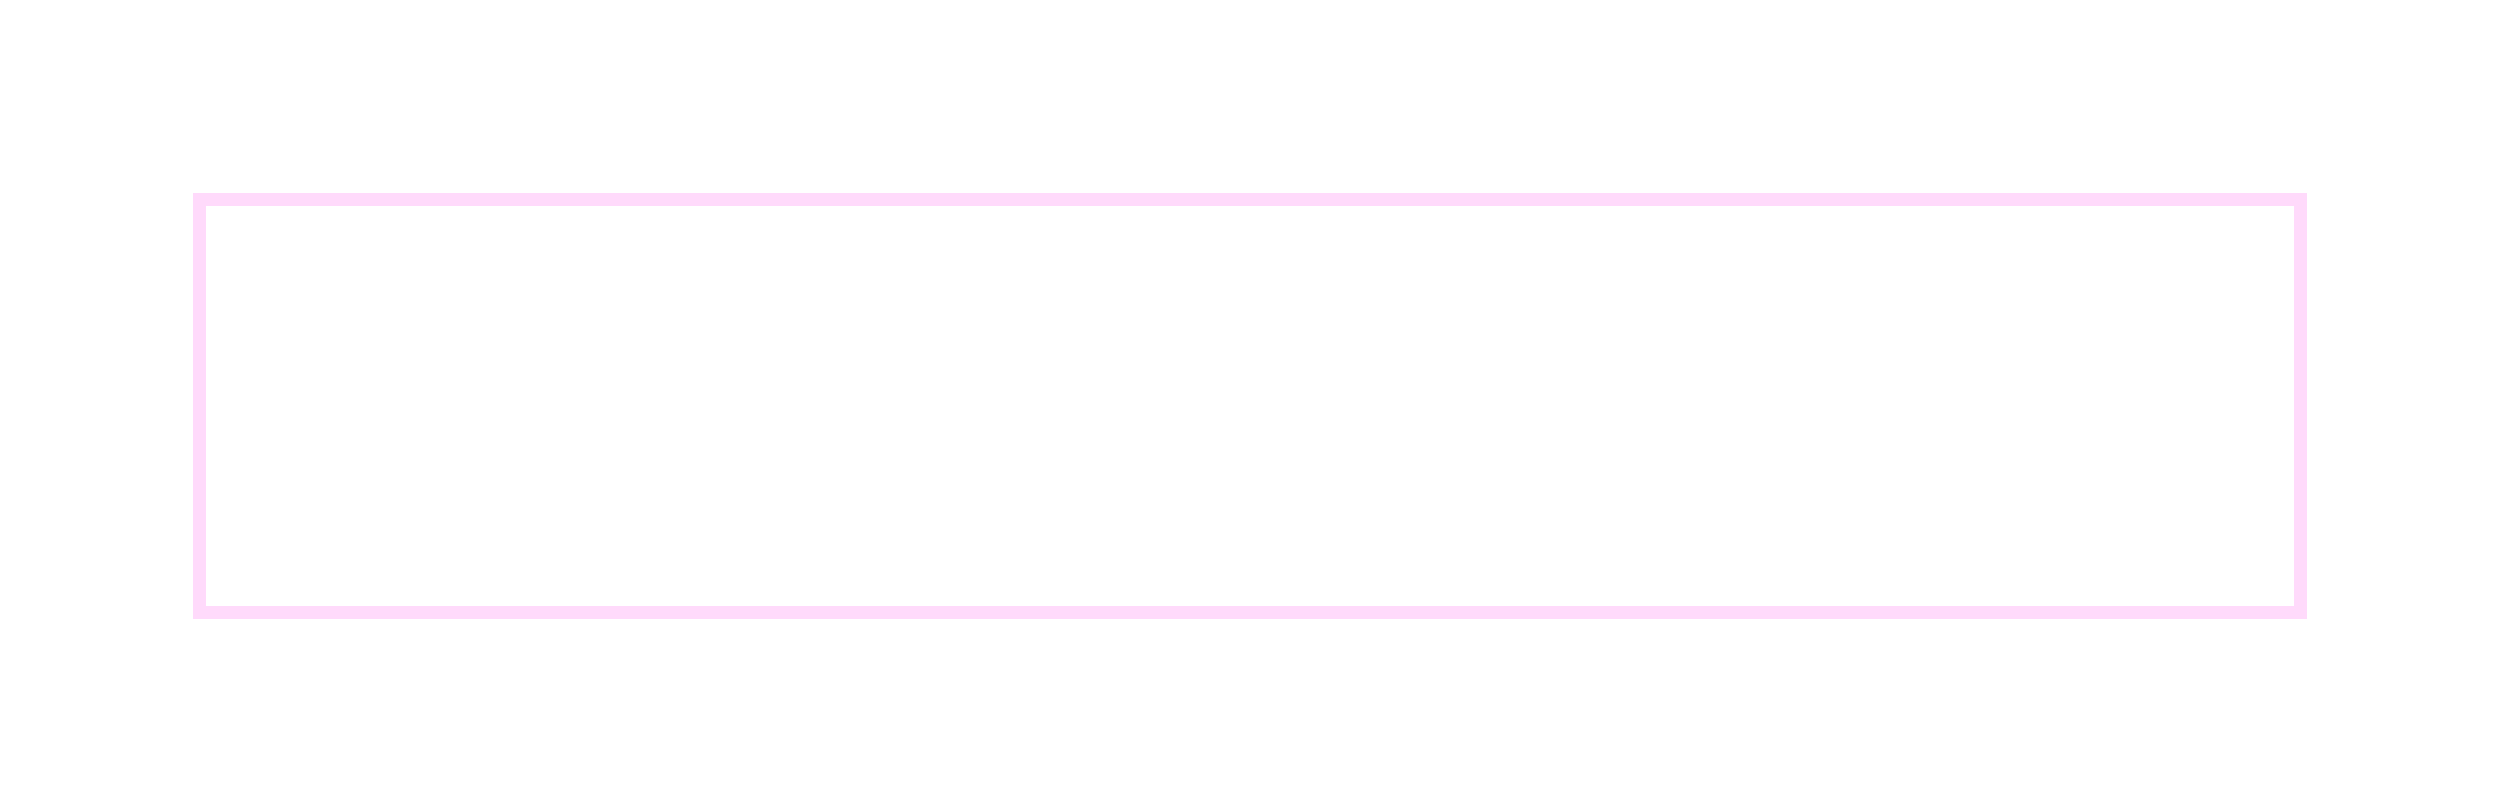 <?xml version="1.0" encoding="UTF-8"?> <svg xmlns="http://www.w3.org/2000/svg" width="388" height="126" viewBox="0 0 388 126" fill="none"><g filter="url(#filter0_di_216_168)"><rect x="30" y="30" width="328" height="66" fill="white" fill-opacity="0.01" shape-rendering="crispEdges"></rect><rect x="31" y="31" width="326" height="64" stroke="#FFDAFB" stroke-width="2" shape-rendering="crispEdges"></rect><path d="M86.781 63.75V59.844H89.125V63.75C89.125 64.271 89.385 64.531 89.906 64.531H96.156C96.677 64.531 96.938 64.271 96.938 63.75V59.844H99.281V66.875C99.281 68.958 98.24 70 96.156 70H93.812V67.656H96.156C96.677 67.656 96.938 67.396 96.938 66.875V66.82C96.698 66.857 96.438 66.875 96.156 66.875H89.906C87.823 66.875 86.781 65.833 86.781 63.75ZM110.219 62.188H100.844V59.844H110.219C112.302 59.844 113.344 60.885 113.344 62.969C113.344 63.776 113.188 64.427 112.875 64.922C113.188 65.417 113.344 66.068 113.344 66.875C113.344 68.958 112.302 70 110.219 70H100.844V67.656H110.219C110.74 67.656 111 67.396 111 66.875C111 66.354 110.74 66.094 110.219 66.094H102.406V63.75H110.219C110.74 63.75 111 63.49 111 62.969C111 62.448 110.74 62.188 110.219 62.188ZM117.25 66.094V70H114.906V59.844H117.25V63.75H125.062V59.844H127.406V70H125.062V66.094H117.25ZM131.312 62.969V70H128.969V62.969C128.969 60.885 130.01 59.844 132.094 59.844H138.344C140.427 59.844 141.469 60.885 141.469 62.969V70H139.125V66.875H132.875V64.531H139.125V62.969C139.125 62.448 138.865 62.188 138.344 62.188H132.094C131.573 62.188 131.312 62.448 131.312 62.969ZM155.531 59.844V62.188H150.453V70H148.109V62.188H143.031V59.844H155.531ZM159.438 66.094V67.656H166.469C166.99 67.656 167.25 67.396 167.25 66.875C167.25 66.354 166.99 66.094 166.469 66.094H159.438ZM157.094 59.844H159.438V63.75H166.469C168.552 63.75 169.594 64.792 169.594 66.875C169.594 68.958 168.552 70 166.469 70H157.094V59.844ZM187.625 70H185.281V62.188H177.469V70H175.125V59.844H187.625V70ZM198.562 62.188H192.312C191.792 62.188 191.531 62.448 191.531 62.969V66.875C191.531 67.396 191.792 67.656 192.312 67.656H198.562C199.083 67.656 199.344 67.396 199.344 66.875V62.969C199.344 62.448 199.083 62.188 198.562 62.188ZM192.312 59.844H198.562C200.646 59.844 201.688 60.885 201.688 62.969V66.875C201.688 68.958 200.646 70 198.562 70H192.312C190.229 70 189.188 68.958 189.188 66.875V62.969C189.188 60.885 190.229 59.844 192.312 59.844ZM207 62.188L206.062 67.656H213.406V62.188H207ZM204.812 70V71.562H202.469V67.656H203.609L204.812 59.844H215.75V67.656H216.531V71.562H214.188V70H204.812ZM219.656 62.188V70H217.312V59.844H226.688C228.771 59.844 229.812 60.885 229.812 62.969C229.812 65.052 228.771 66.094 226.688 66.094H221.219V63.75H226.688C227.208 63.75 227.469 63.49 227.469 62.969C227.469 62.448 227.208 62.188 226.688 62.188H219.656ZM240.75 62.188H234.5C233.979 62.188 233.719 62.448 233.719 62.969V66.875C233.719 67.396 233.979 67.656 234.5 67.656H240.75C241.271 67.656 241.531 67.396 241.531 66.875V62.969C241.531 62.448 241.271 62.188 240.75 62.188ZM234.5 59.844H240.75C242.833 59.844 243.875 60.885 243.875 62.969V66.875C243.875 68.958 242.833 70 240.75 70H234.5C232.417 70 231.375 68.958 231.375 66.875V62.969C231.375 60.885 232.417 59.844 234.5 59.844ZM257.938 59.844V62.188H247.781V67.656H254.812C255.333 67.656 255.594 67.396 255.594 66.875C255.594 66.354 255.333 66.094 254.812 66.094H249.344V63.75H254.812C256.896 63.75 257.938 64.792 257.938 66.875C257.938 68.958 256.896 70 254.812 70H245.438V59.844H257.938ZM261.844 66.094V70H259.5V59.844H261.844V63.75H269.656V59.844H272V70H269.656V66.094H261.844ZM282.938 63.75V66.094H277.469V63.75H282.938ZM276.688 67.656H286.062V70H276.688C274.604 70 273.562 68.958 273.562 66.875V62.969C273.562 60.885 274.604 59.844 276.688 59.844H286.062V62.188H276.688C276.167 62.188 275.906 62.448 275.906 62.969V66.875C275.906 67.396 276.167 67.656 276.688 67.656ZM297 63.75V66.094H291.531V63.75H297ZM290.75 67.656H300.125V70H290.75C288.667 70 287.625 68.958 287.625 66.875V62.969C287.625 60.885 288.667 59.844 290.75 59.844H300.125V62.188H290.75C290.229 62.188 289.969 62.448 289.969 62.969V66.875C289.969 67.396 290.229 67.656 290.75 67.656Z" fill="white"></path></g><defs><filter id="filter0_di_216_168" x="0" y="0" width="388" height="126" filterUnits="userSpaceOnUse" color-interpolation-filters="sRGB"><feFlood flood-opacity="0" result="BackgroundImageFix"></feFlood><feColorMatrix in="SourceAlpha" type="matrix" values="0 0 0 0 0 0 0 0 0 0 0 0 0 0 0 0 0 0 127 0" result="hardAlpha"></feColorMatrix><feOffset></feOffset><feGaussianBlur stdDeviation="15"></feGaussianBlur><feComposite in2="hardAlpha" operator="out"></feComposite><feColorMatrix type="matrix" values="0 0 0 0 1 0 0 0 0 0.346 0 0 0 0 0.856 0 0 0 1 0"></feColorMatrix><feBlend mode="normal" in2="BackgroundImageFix" result="effect1_dropShadow_216_168"></feBlend><feBlend mode="normal" in="SourceGraphic" in2="effect1_dropShadow_216_168" result="shape"></feBlend><feColorMatrix in="SourceAlpha" type="matrix" values="0 0 0 0 0 0 0 0 0 0 0 0 0 0 0 0 0 0 127 0" result="hardAlpha"></feColorMatrix><feOffset></feOffset><feGaussianBlur stdDeviation="10"></feGaussianBlur><feComposite in2="hardAlpha" operator="arithmetic" k2="-1" k3="1"></feComposite><feColorMatrix type="matrix" values="0 0 0 0 1 0 0 0 0 0.345 0 0 0 0 0.855 0 0 0 1 0"></feColorMatrix><feBlend mode="normal" in2="shape" result="effect2_innerShadow_216_168"></feBlend></filter></defs></svg> 